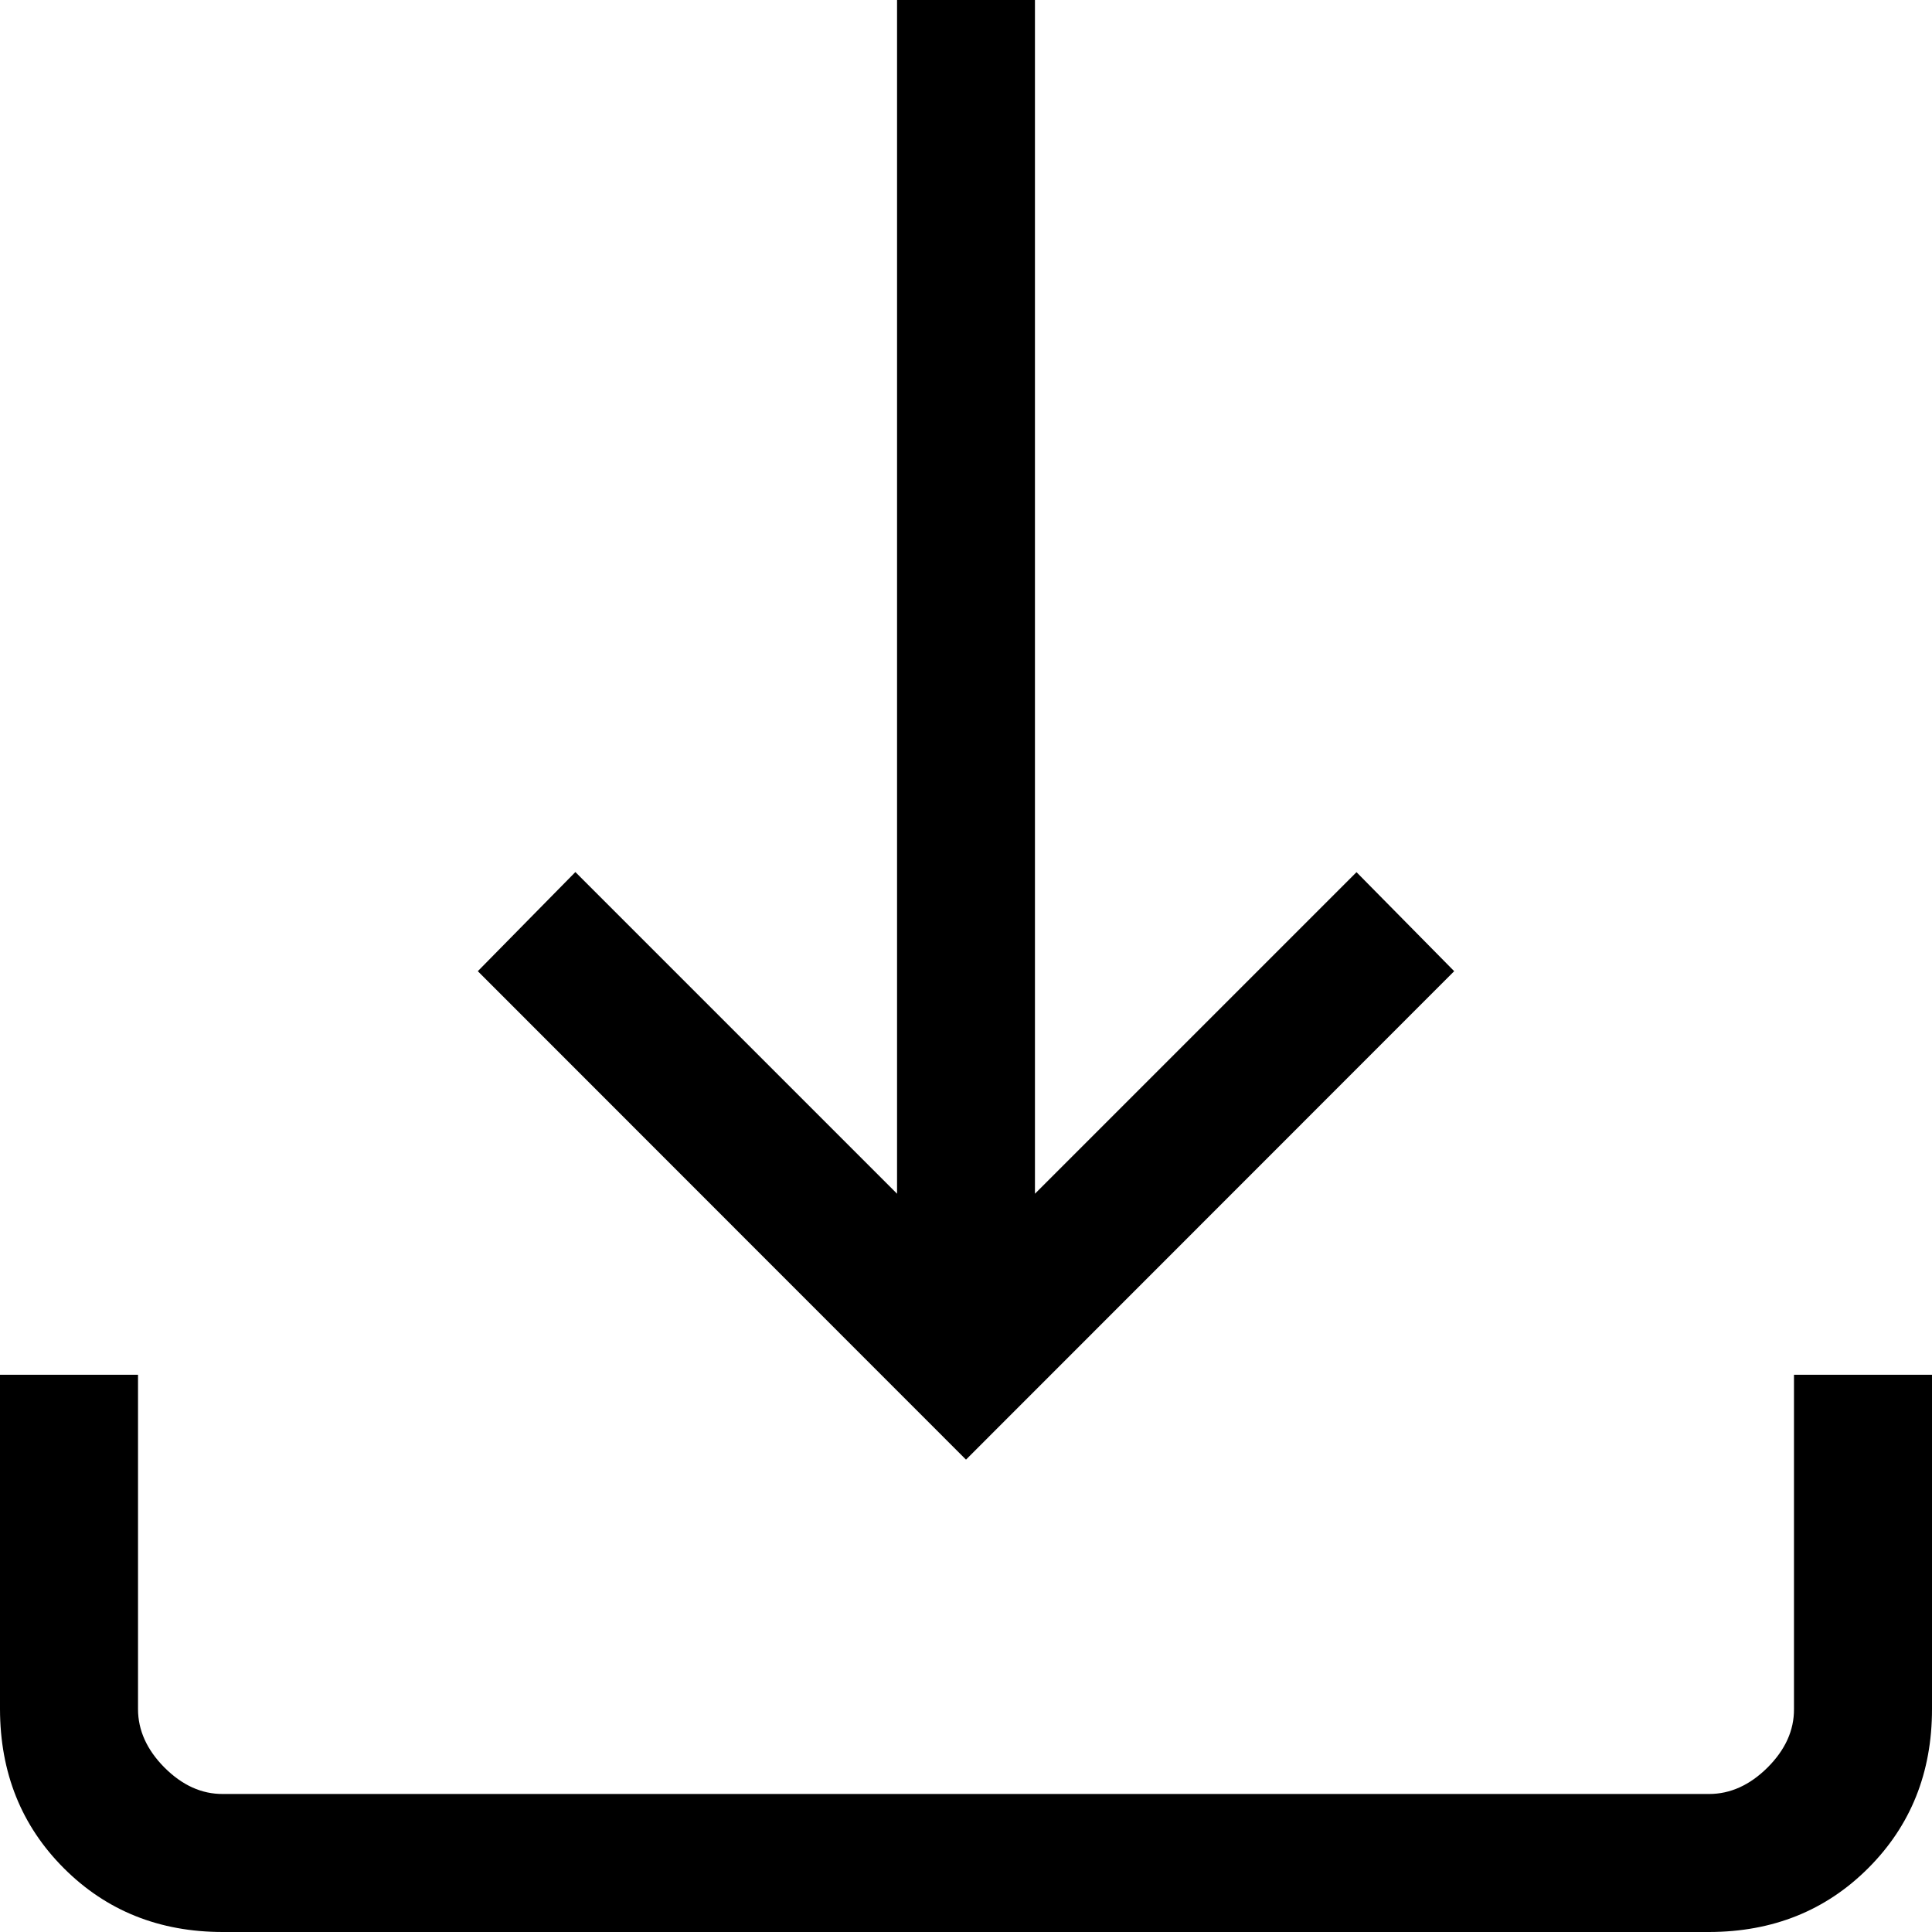 <svg width="16" height="16" viewBox="0 0 16 16" fill="none" xmlns="http://www.w3.org/2000/svg">
<path d="M8 12.088L3.957 8.043L4.765 7.222L7.429 9.886V0H8.571V9.886L11.234 7.223L12.043 8.043L8 12.088ZM1.846 16C1.32 16 0.881 15.824 0.529 15.472C0.177 15.12 0.001 14.681 0 14.154V11.385H1.143V14.154C1.143 14.329 1.216 14.491 1.362 14.638C1.509 14.785 1.67 14.858 1.846 14.857H14.154C14.329 14.857 14.491 14.784 14.638 14.638C14.785 14.491 14.858 14.33 14.857 14.154V11.385H16V14.154C16 14.68 15.824 15.119 15.472 15.471C15.12 15.823 14.681 15.999 14.154 16H1.846Z" fill="black"/>
</svg>
